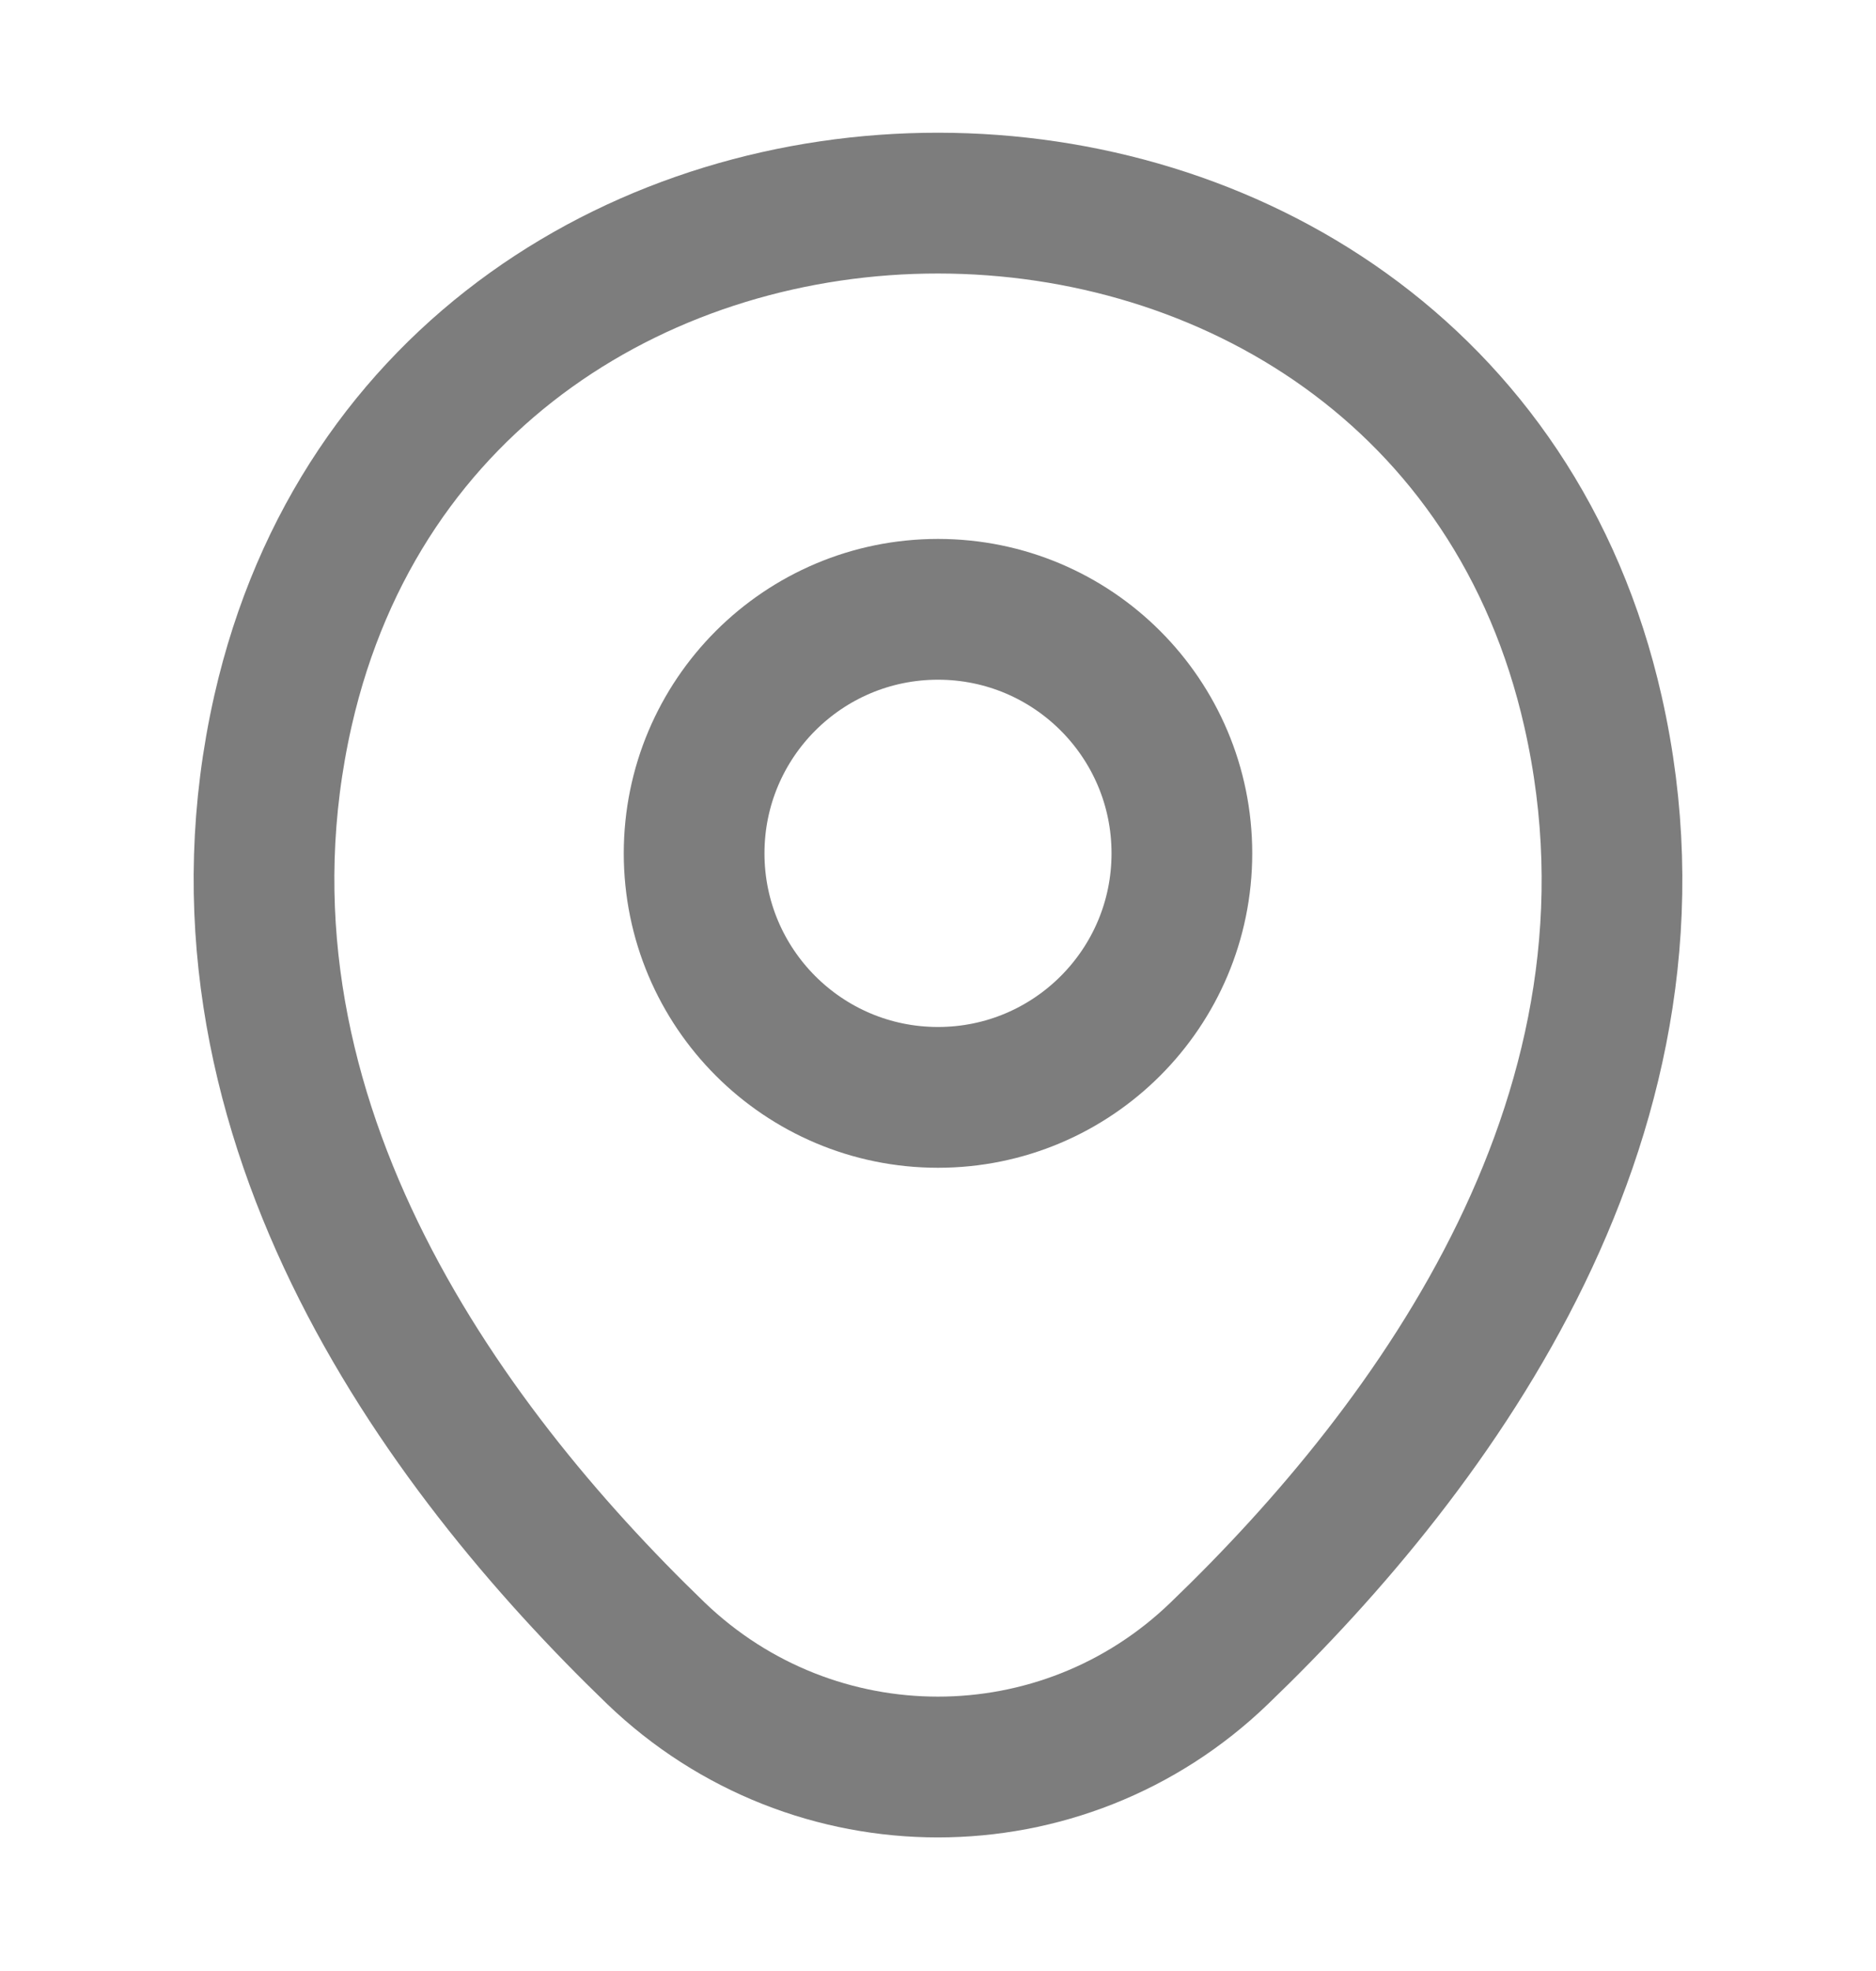 <svg xmlns="http://www.w3.org/2000/svg" width="20" height="21" viewBox="0 0 20 21" fill="none"><g id="vuesax/linear/location"><g id="location"><path id="Vector" d="M10 11.692C11.436 11.692 12.6 10.528 12.6 9.092C12.6 7.656 11.436 6.492 10 6.492C8.564 6.492 7.4 7.656 7.4 9.092C7.4 10.528 8.564 11.692 10 11.692Z" stroke="#7D7D7D" stroke-width="1.5"></path><path id="Vector_2" d="M3.017 7.572C4.658 0.356 15.35 0.364 16.983 7.581C17.942 11.814 15.308 15.397 13 17.614C11.325 19.231 8.675 19.231 6.992 17.614C4.692 15.397 2.058 11.806 3.017 7.572Z" stroke="#7D7D7D" stroke-width="1.5"></path></g></g></svg>
